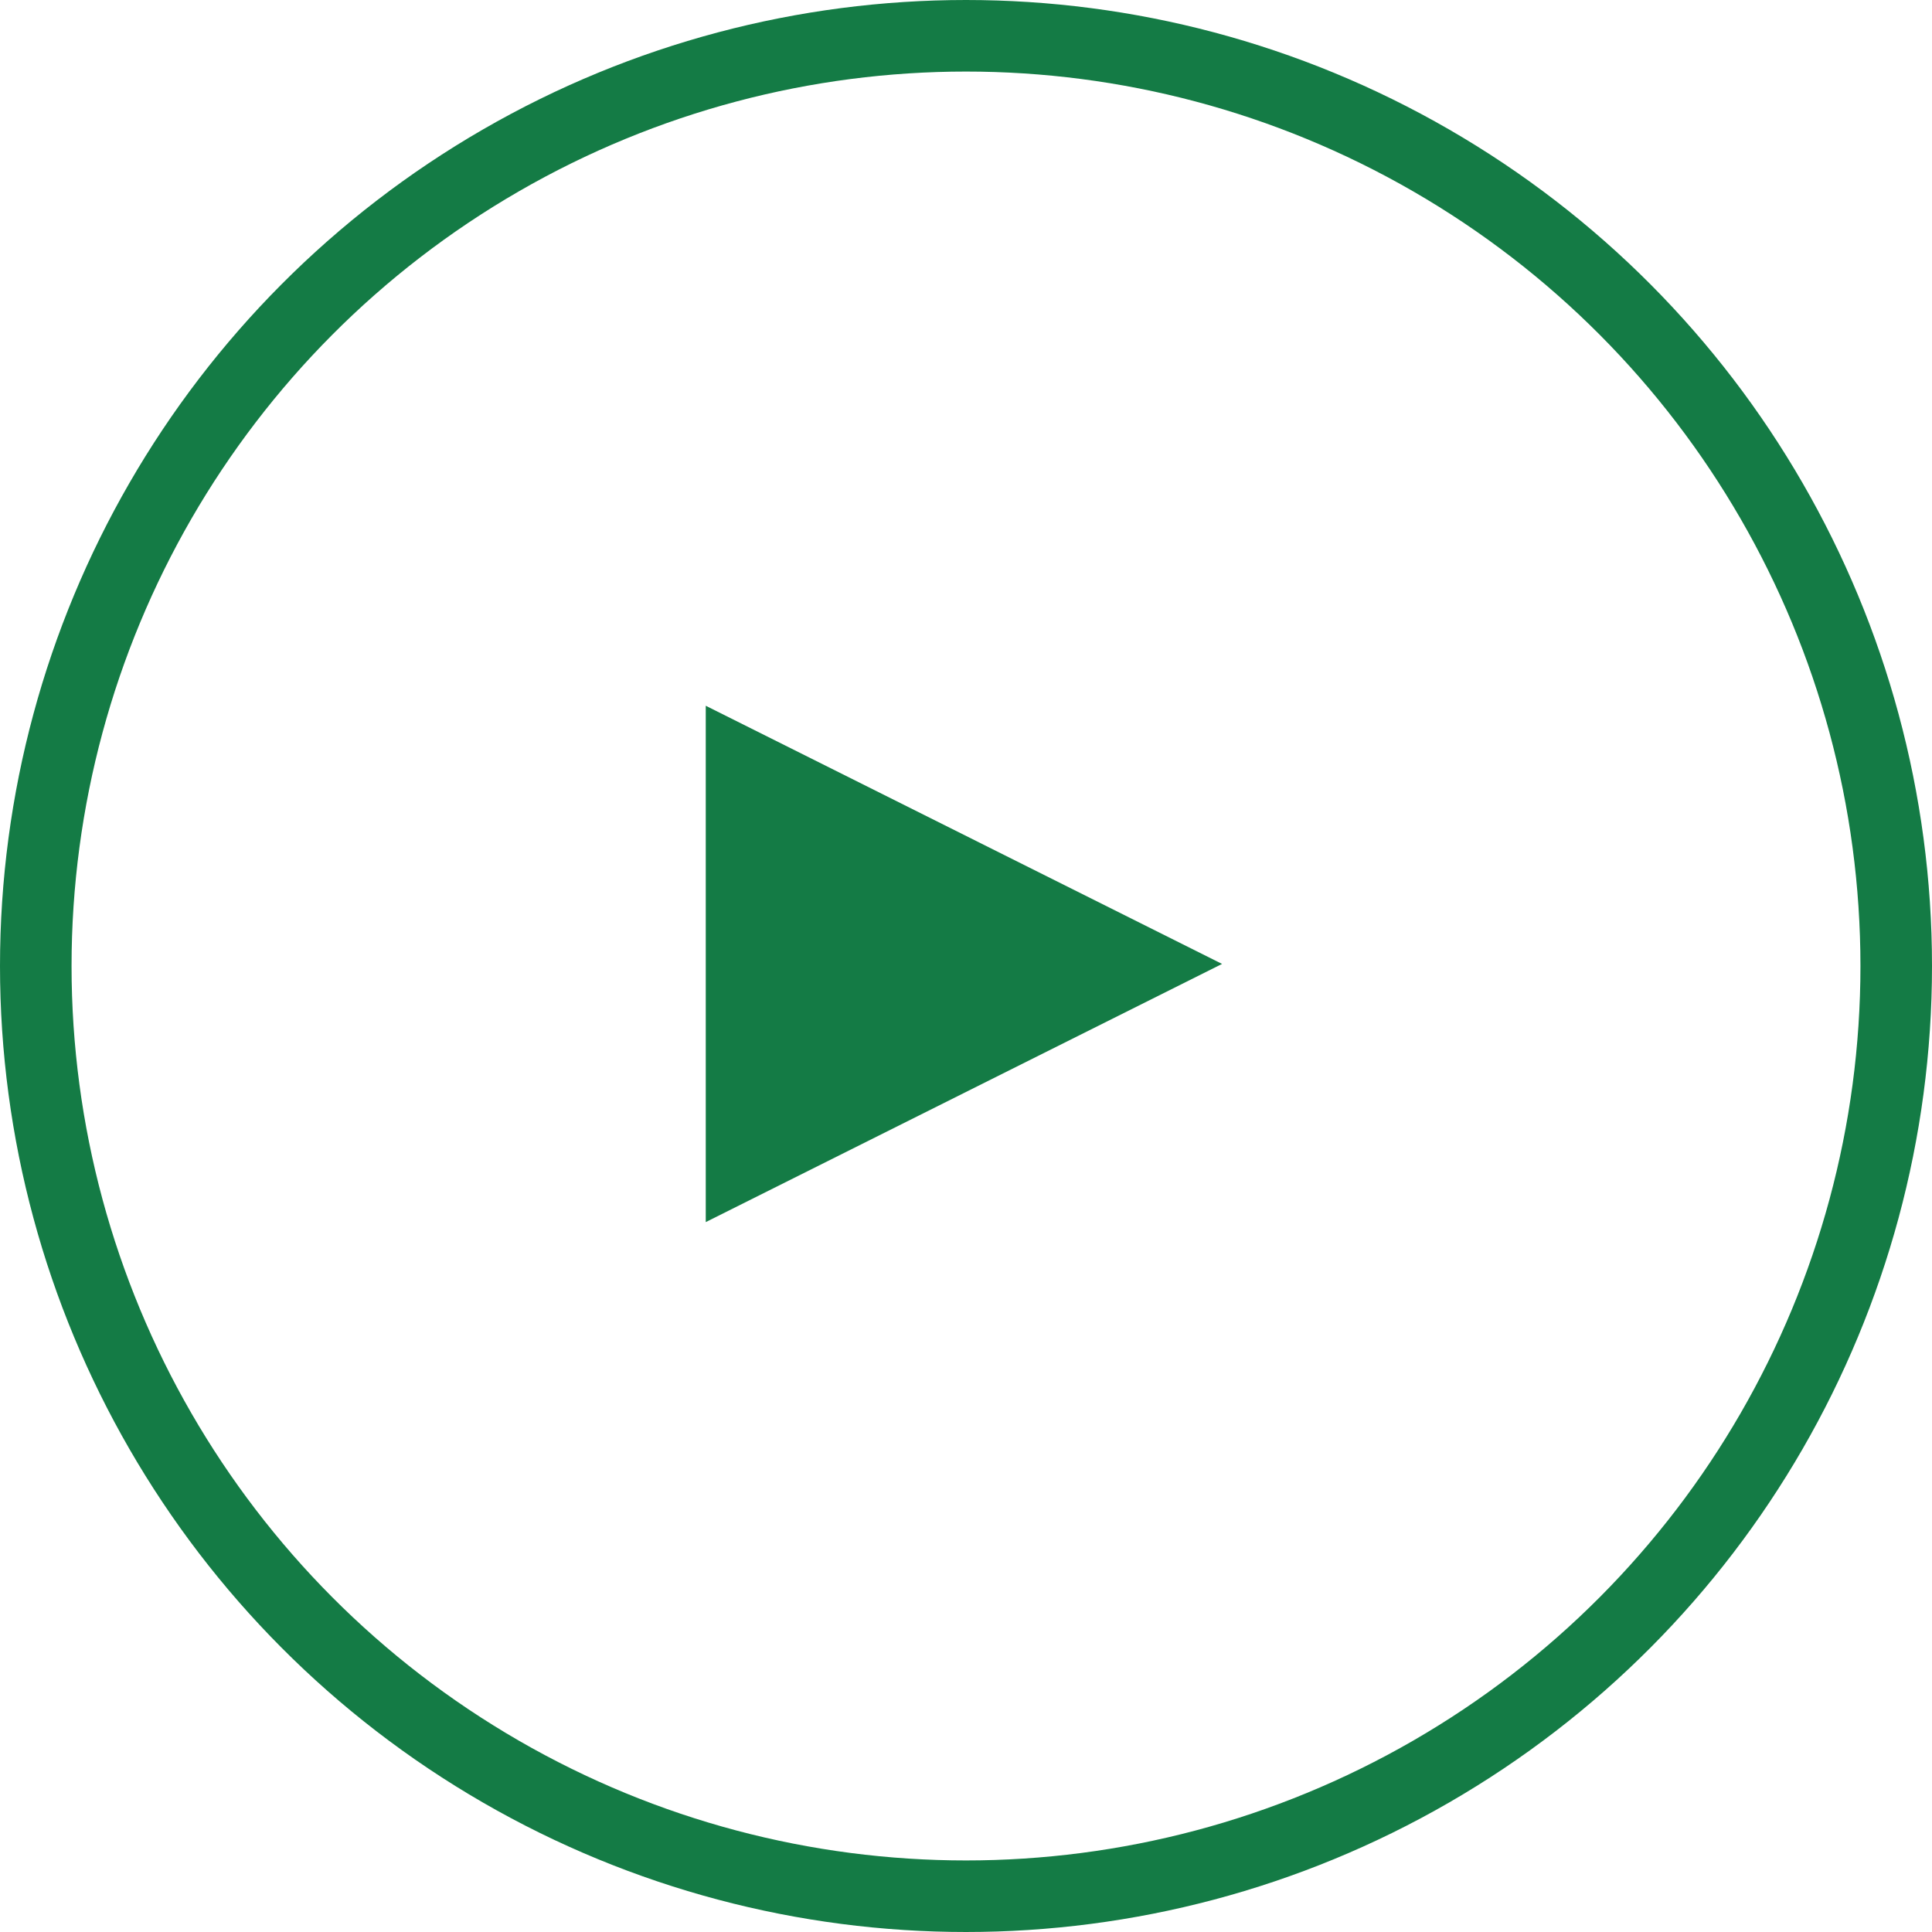 <svg xmlns="http://www.w3.org/2000/svg" width="54" height="54" viewBox="0 0 54 54">
  <g id="グループ_30865" data-name="グループ 30865" transform="translate(-0.117 -0.117)">
    <g id="楕円形_1" data-name="楕円形 1" transform="translate(0.117 0.117)" fill="none" stroke="#147b45" stroke-width="2">
      <circle cx="27" cy="27" r="27" stroke="none"/>
      <circle cx="27" cy="27" r="26" fill="none"/>
    </g>
    <path id="多角形_1" data-name="多角形 1" d="M7.216,0l7.216,14.431H0Z" transform="translate(34.274 19.843) rotate(90)" fill="#147b45"/>
  </g>
</svg>
